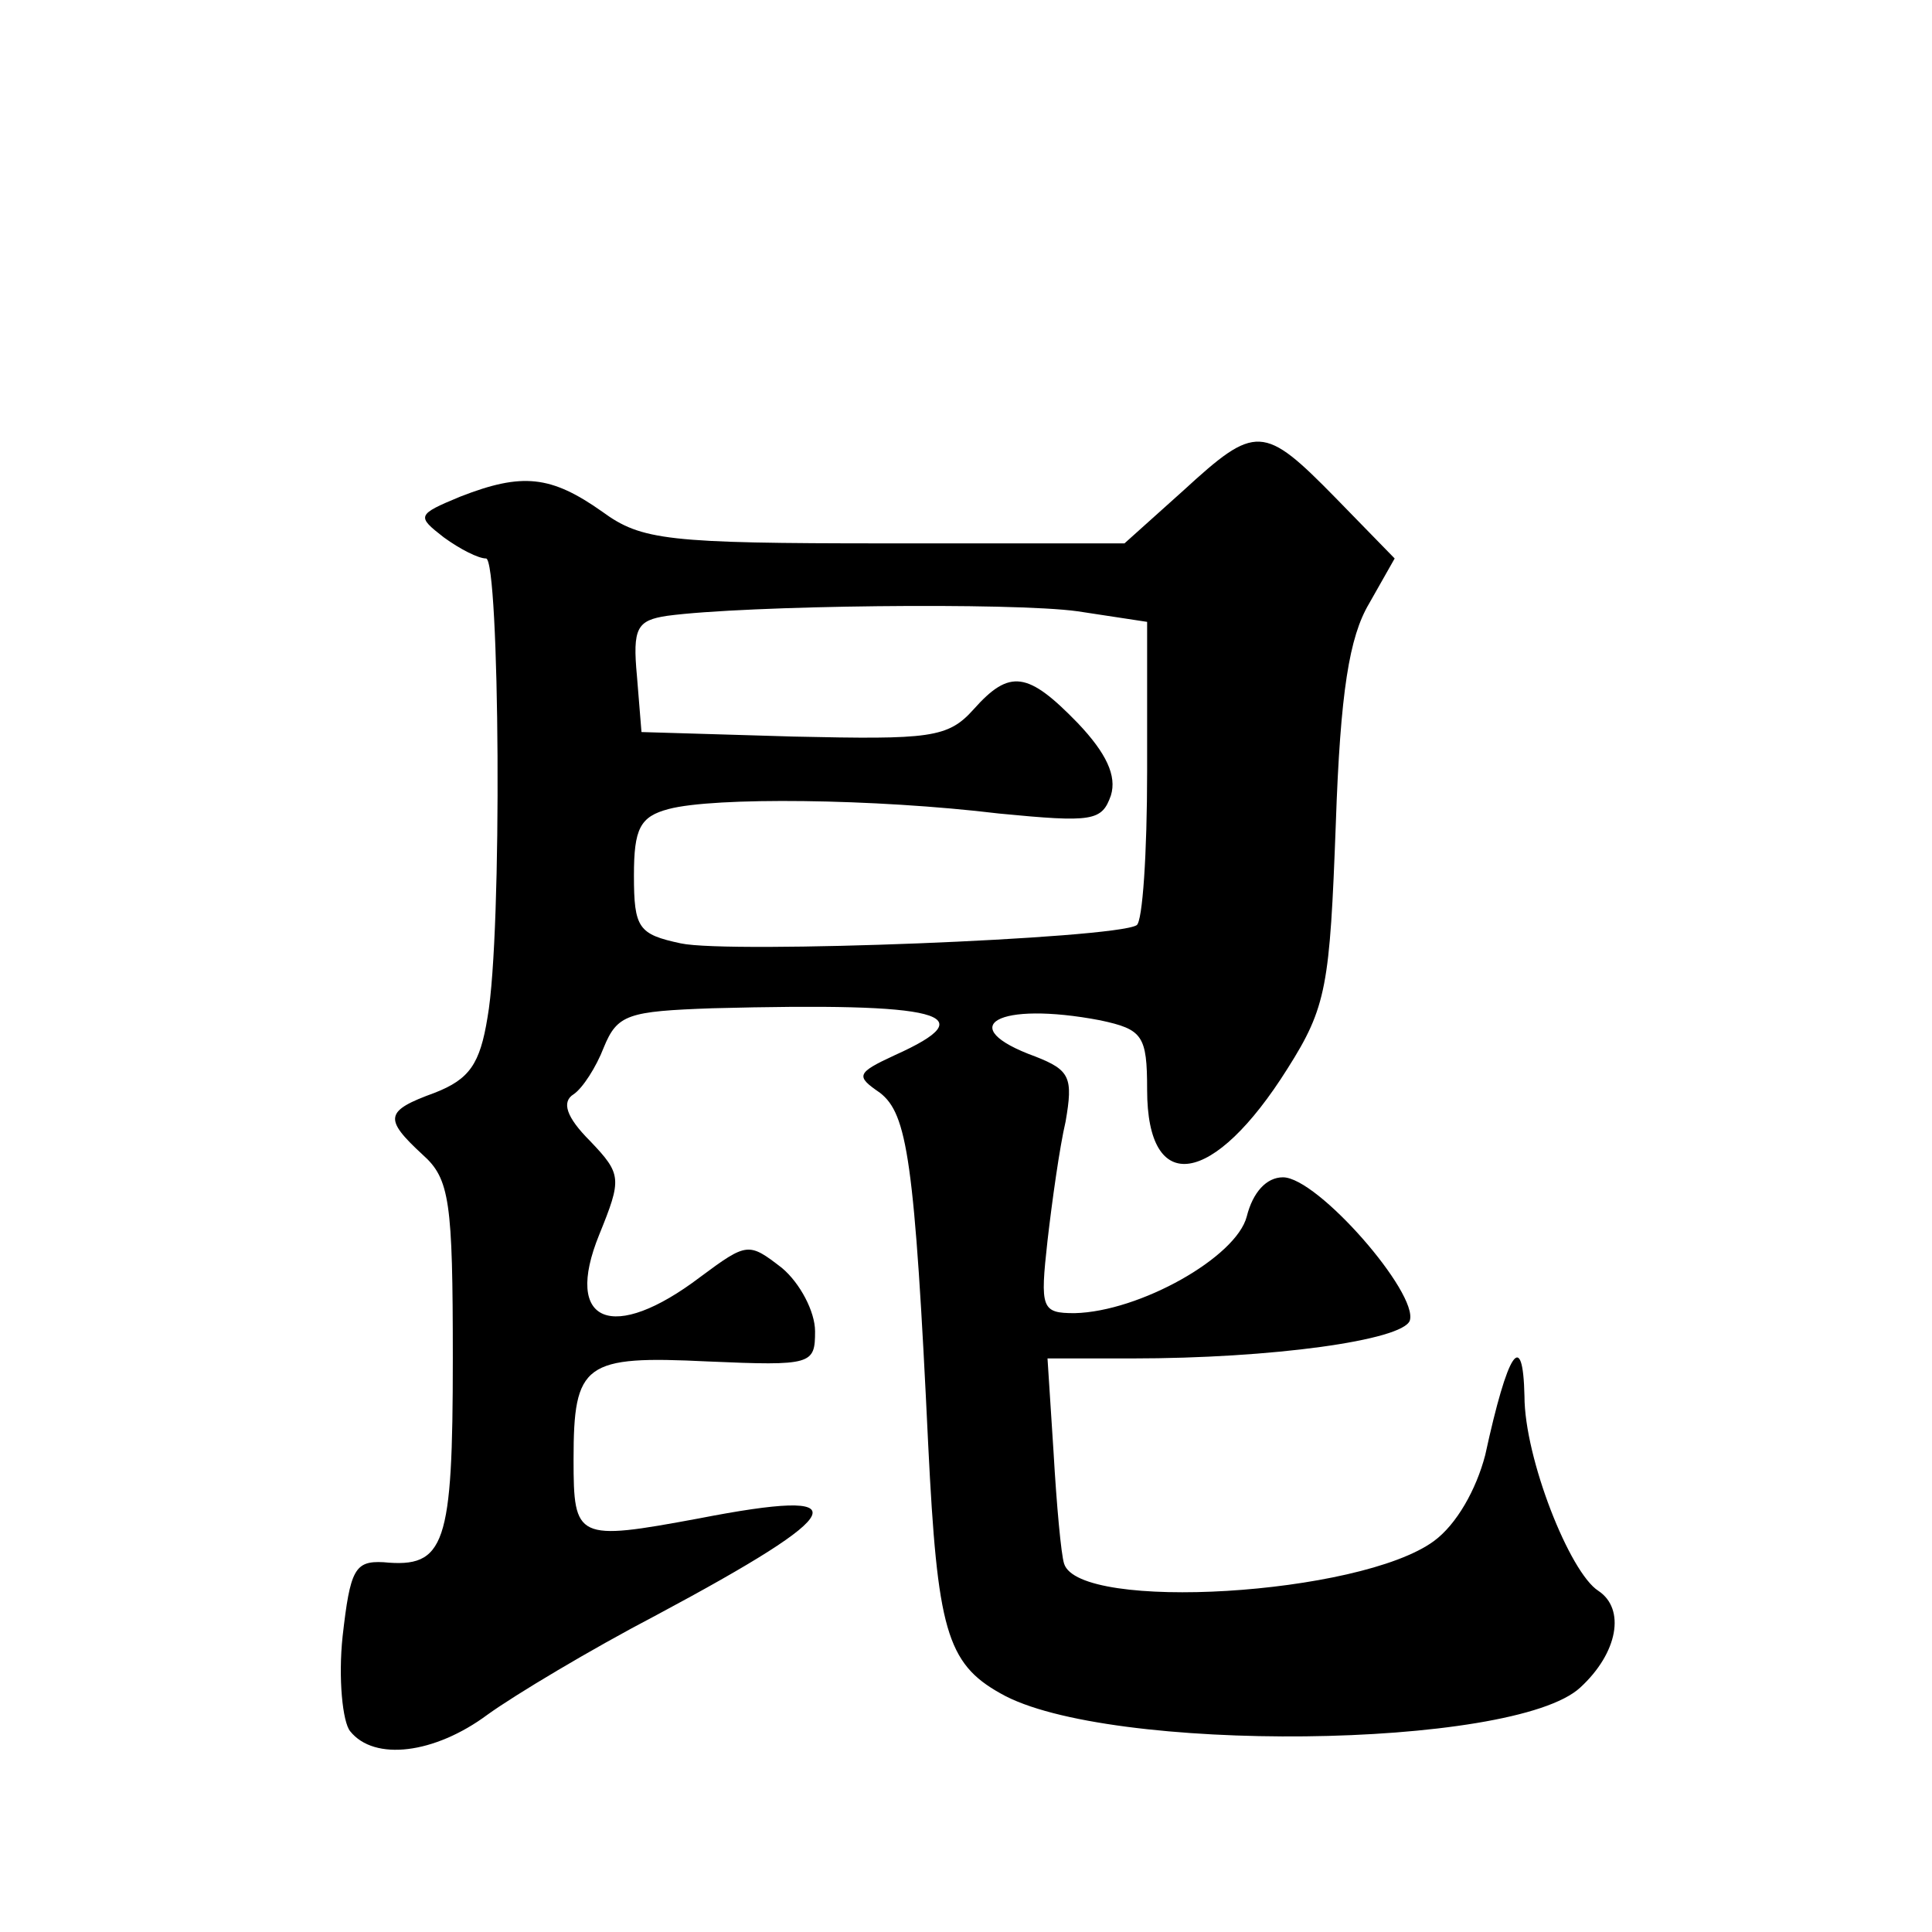 <?xml version="1.0" standalone="no"?>
<!DOCTYPE svg PUBLIC "-//W3C//DTD SVG 20010904//EN"
 "http://www.w3.org/TR/2001/REC-SVG-20010904/DTD/svg10.dtd">
<svg version="1.0" xmlns="http://www.w3.org/2000/svg"
 width="128pt" height="128pt" viewBox="0 0 128 128"
 preserveAspectRatio="xMidYMid meet">
<g transform="translate(0,128) scale(0.1,-0.1)"
fill="#0" stroke="none">
<path d="M784 955 l-39 -35 -158 0 c-145 0 -162 2 -188 21 -34 24 -53 26 -94 10
-29 -12 -29 -13 -11 -27 11 -8 23 -14 28 -14 9 0 11 -248 1 -304 -5 -31 -12 -41
-35 -50 -33 -12 -34 -17 -8 -41 18 -16 20 -31 20 -135 0 -124 -5 -139 -46 -135
-19 1 -22 -5 -27 -49 -3 -28 0 -57 5 -63 16 -20 56 -15 91 11 18 13 68 43 112 66
129 69 136 85 28 64 -81 -15 -83 -14 -83 39 0 64 7 69 89 65 69 -3 71 -2 71 20
0 13 -10 32 -22 42 -22 17 -23 17 -54 -6 -58 -44 -91 -31 -67 28 15 37 15 40 -6
62 -16 16 -19 26 -11 31 6 4 15 18 20 31 9 22 16 24 72 26 153 4 181 -4 121 -31
-26 -12 -26 -14 -10 -25 18 -14 23 -44 32 -234 6 -121 12 -144 48 -164 70 -40 340
-37 384 4 25 23 30 52 12 64 -19 12 -49 88 -49 129 -1 45 -11 30 -26 -39 -6 -23
-19 -46 -34 -57 -49 -36 -235 -47 -245 -15 -2 6 -5 39 -7 74 l-4 62 56 0 c93 0
179 12 184 25 6 18 -61 95 -84 95 -11 0 -20 -10 -24 -26 -7 -27 -71 -63 -114 -64
-22 0 -23 3 -18 48 3 26 8 62 12 79 5 29 3 34 -20 43 -55 20 -25 37 43 24 28 -6
31 -10 31 -46 0 -71 44 -64 93 14 26 41 28 55 32 162 3 88 9 124 22 146 l17 30
-39 40 c-48 49 -53 49 -101 5z m-70 -80 l46 -7 0 -99 c0 -54 -3 -100 -7 -102 -15
-9 -270 -19 -302 -12 -28 6 -31 10 -31 45 0 31 4 39 23 44 30 8 136 7 219 -3 62
-6 68 -5 74 12 4 13 -3 28 -22 48 -33 34 -45 36 -69 9 -17 -19 -29 -20 -119 -18
l-101 3 -3 37 c-3 32 0 37 20 40 52 7 229 9 272 3z"/>
</g>
</svg>
